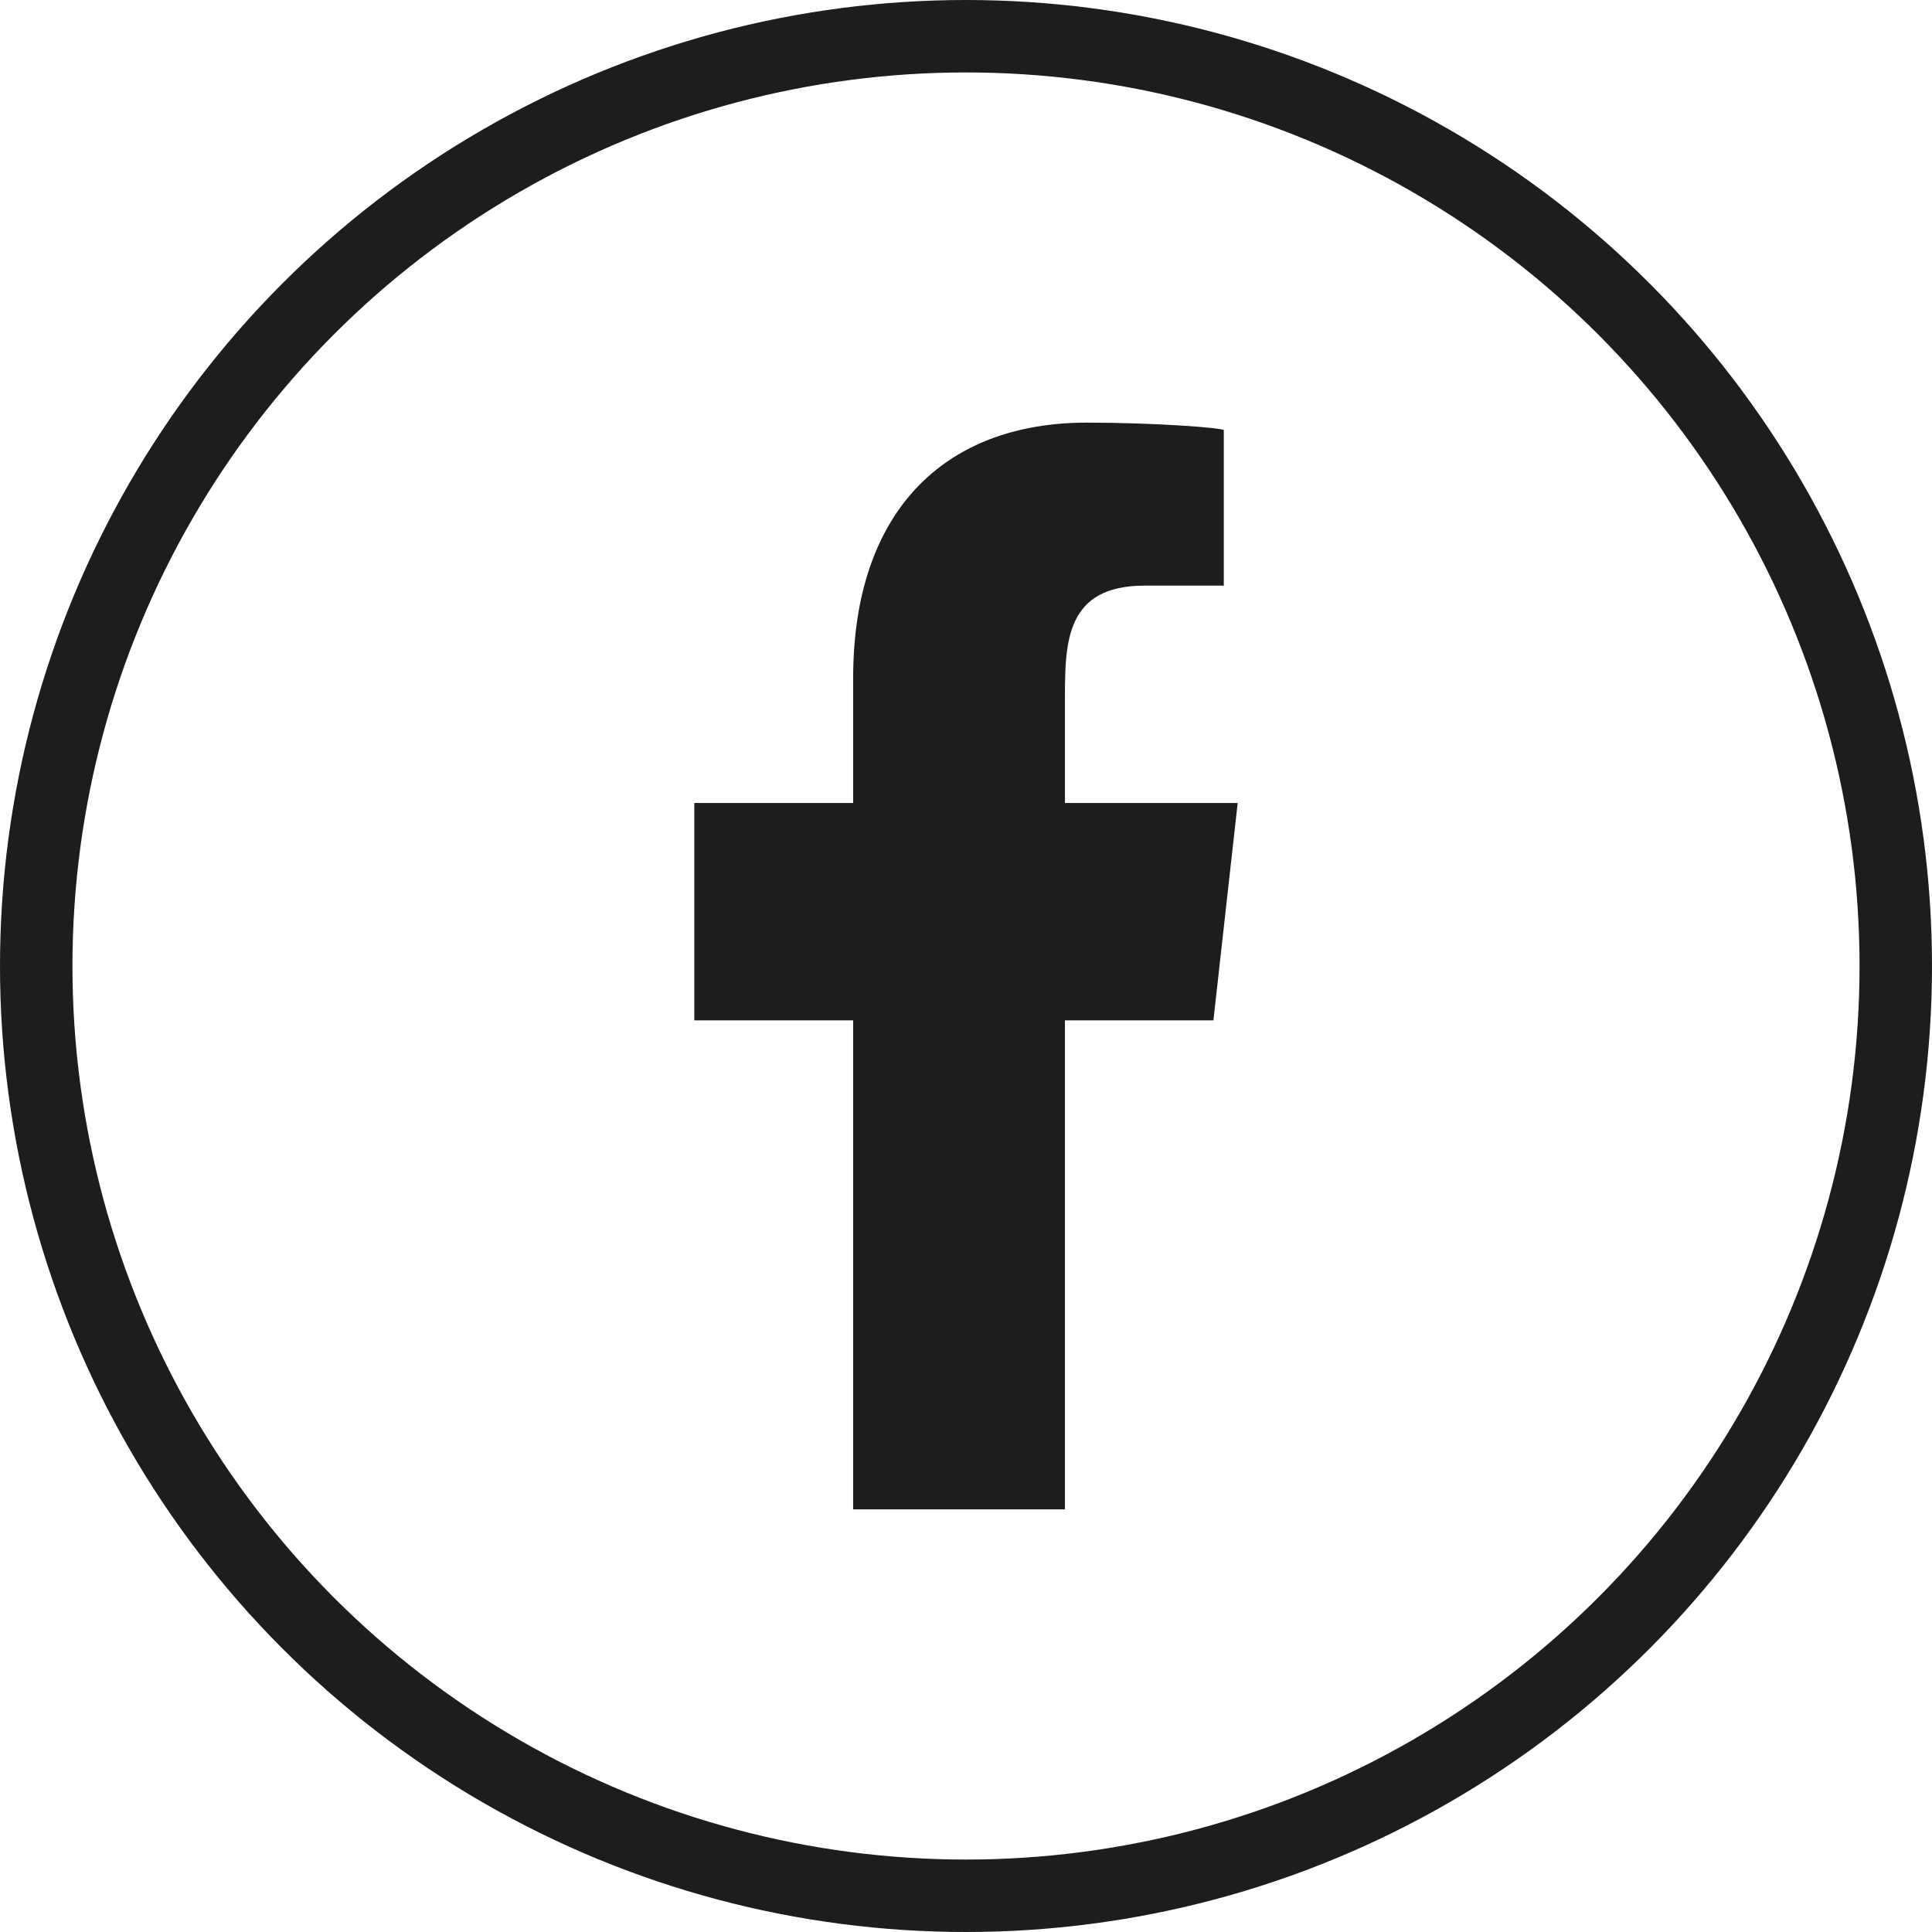 <svg width="32" height="32" viewBox="0 0 32 32" fill="none" xmlns="http://www.w3.org/2000/svg">
<circle cx="16" cy="16" r="15.4" stroke="#1D1D1B" stroke-width="1.2"/>
<path fill-rule="evenodd" clip-rule="evenodd" d="M17.639 25V16.9H20.098L20.5 13.3H17.639V11.547C17.639 10.62 17.663 9.7 18.958 9.7H20.27V7.126C20.27 7.087 19.143 7 18.003 7C15.622 7 14.131 8.491 14.131 11.23V13.3H11.5V16.9H14.131V25H17.639Z" fill="#1D1D1B"/>
</svg>
